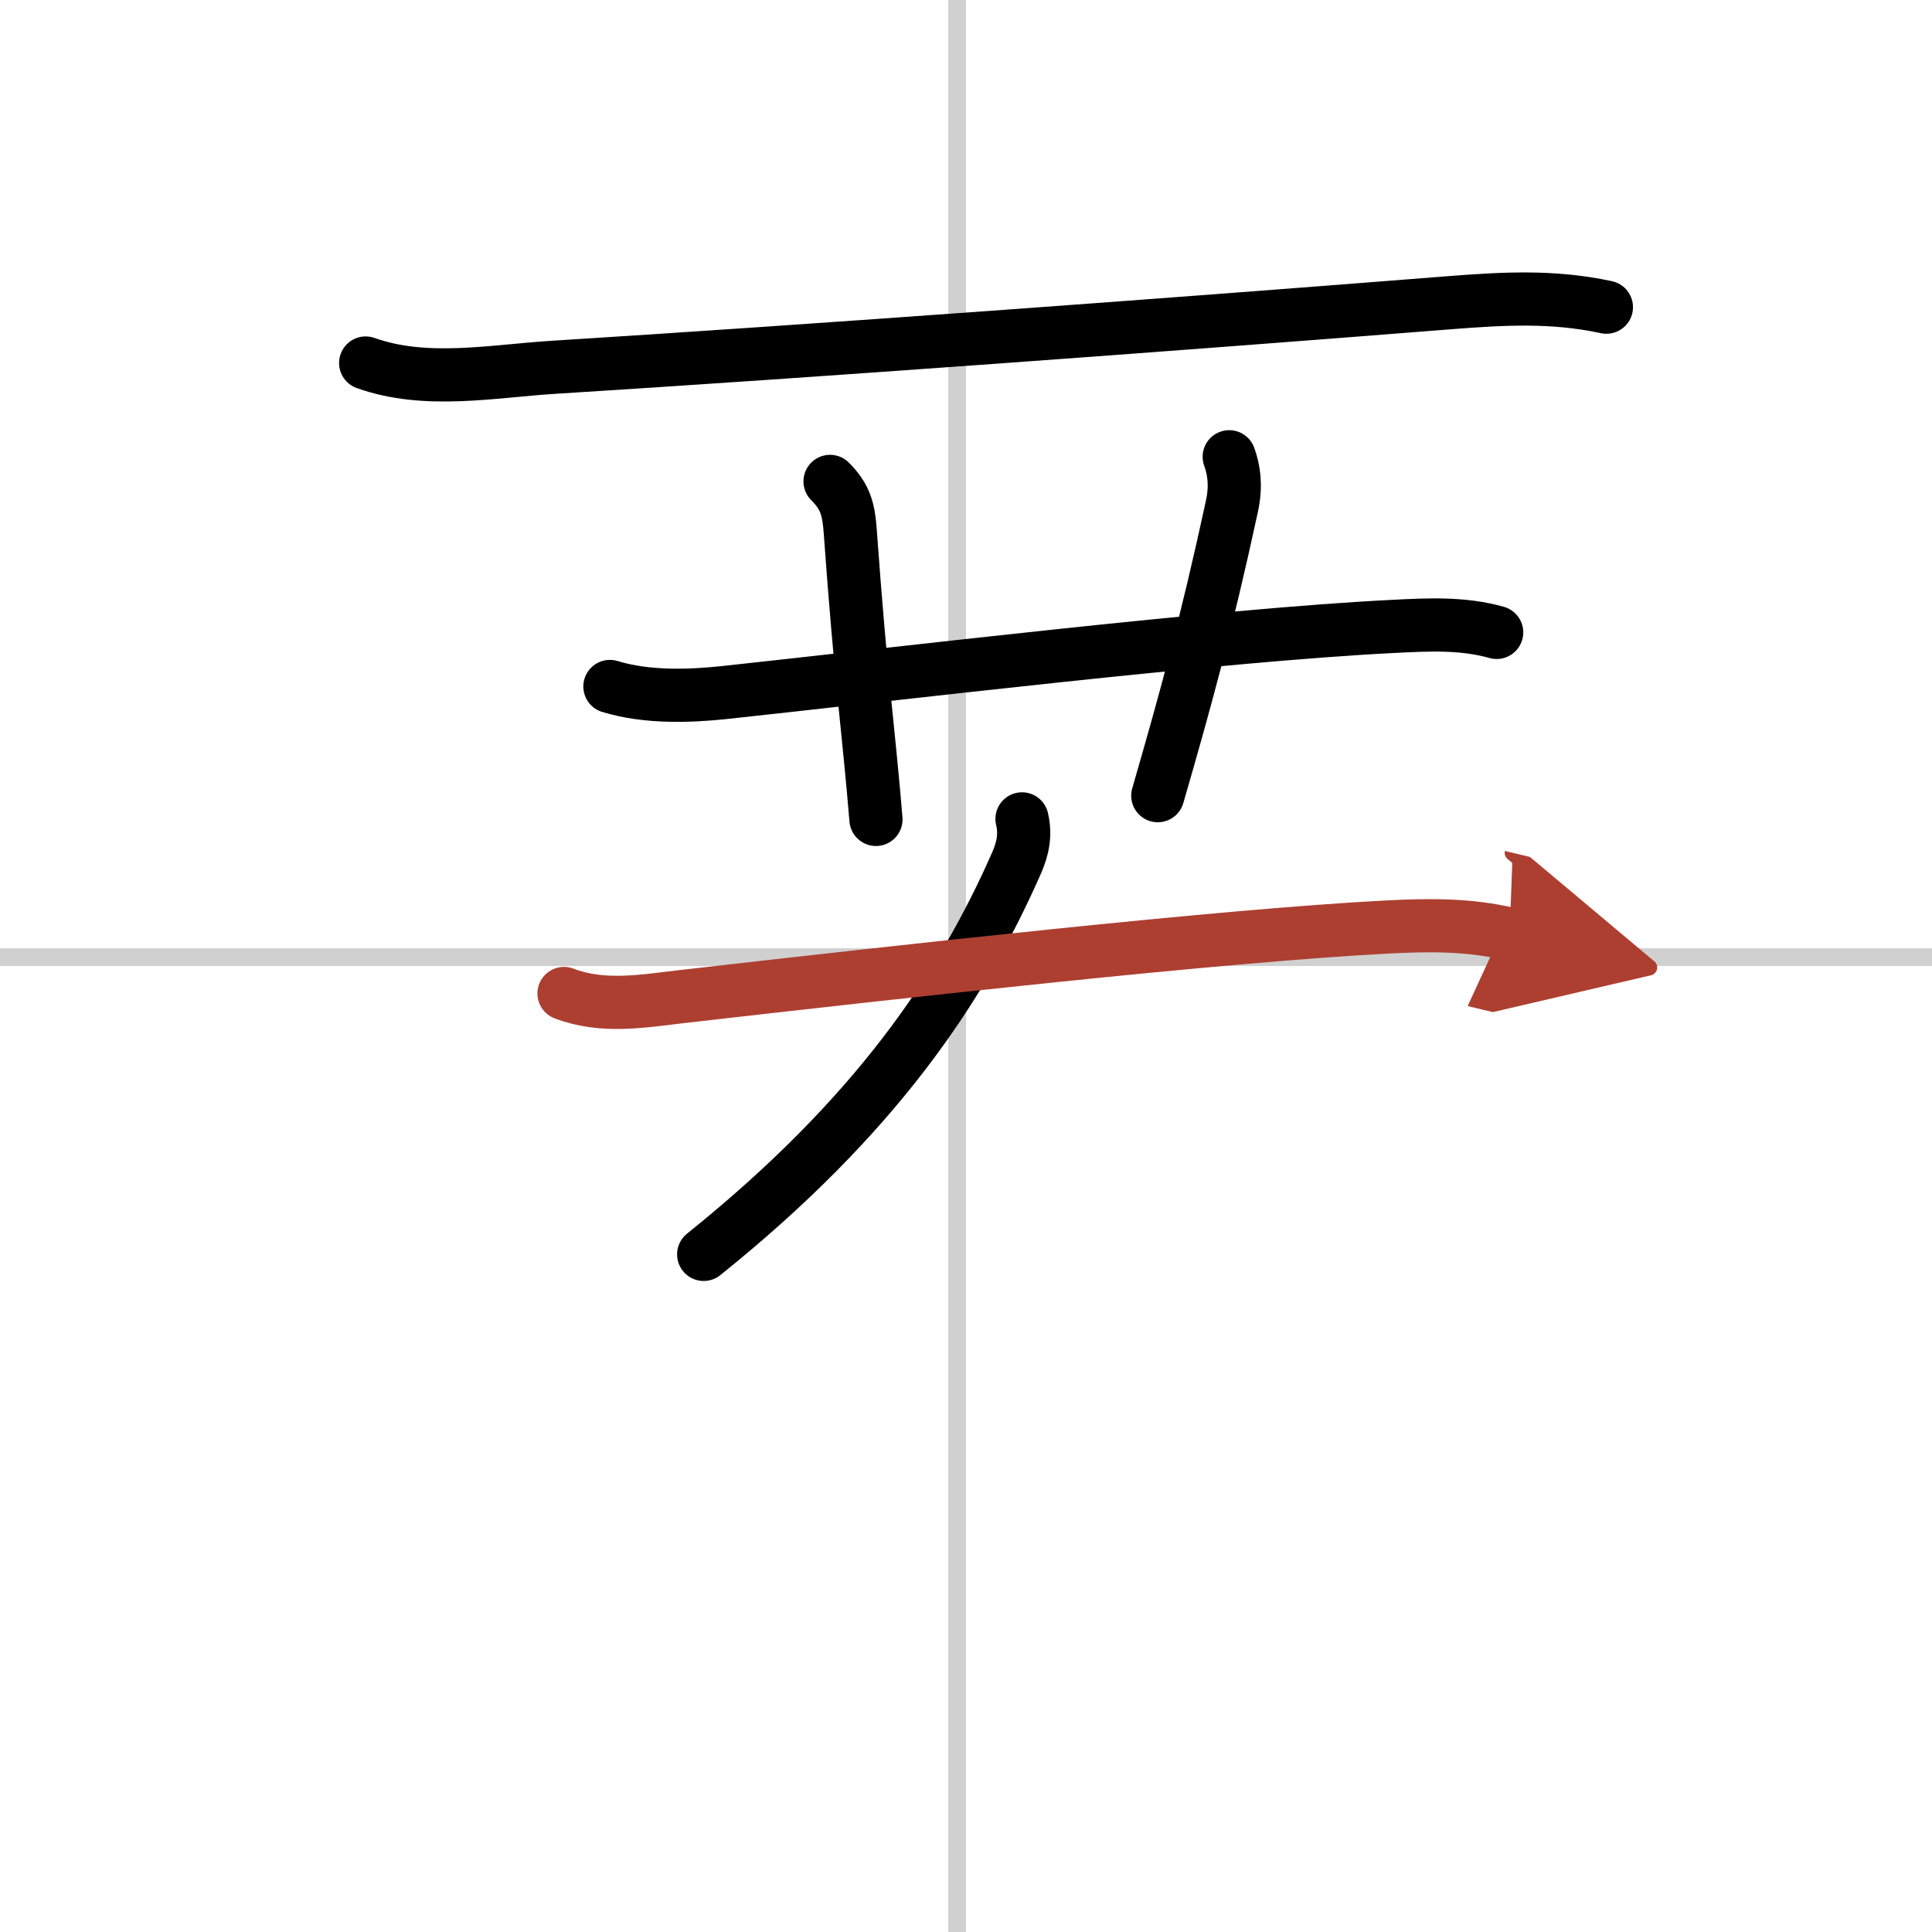 <svg width="400" height="400" viewBox="0 0 109 109" xmlns="http://www.w3.org/2000/svg"><defs><marker id="a" markerWidth="4" orient="auto" refX="1" refY="5" viewBox="0 0 10 10"><polyline points="0 0 10 5 0 10 1 5" fill="#ad3f31" stroke="#ad3f31"/></marker></defs><g fill="none" stroke="#000" stroke-linecap="round" stroke-linejoin="round" stroke-width="3"><rect width="100%" height="100%" fill="#fff" stroke="#fff"/><line x1="54" x2="54" y2="109" stroke="#d0d0d0" stroke-width="1"/><line x2="109" y1="54" y2="54" stroke="#d0d0d0" stroke-width="1"/><path d="m20.63 20.48c3.4 1.21 7.11 0.46 10.63 0.24 14.54-0.91 34.6-2.38 50.5-3.64 3.08-0.24 5.84-0.4 8.87 0.25"/><path d="m34.41 38.73c2.09 0.64 4.51 0.55 6.48 0.34 9.58-1.03 27.98-3.25 37.73-3.73 1.95-0.1 3.92-0.2 5.82 0.34"/><path d="m46.83 27.16c0.88 0.88 1.05 1.59 1.14 2.83 0.61 8.5 1.04 11.25 1.45 16.24"/><path d="m69.35 25.77c0.27 0.74 0.4 1.62 0.16 2.76-1.45 6.7-2.63 10.97-4.19 16.36"/><path d="m57.66 46.2c0.22 0.92 0.03 1.71-0.3 2.47-3.11 7.08-7.98 14.33-17.66 22.1"/><path d="m31.82 56.05c2.19 0.84 4.46 0.43 6.7 0.17 12.33-1.41 30.37-3.43 39.74-3.92 2.34-0.12 4.61-0.15 6.91 0.4" marker-end="url(#a)" stroke="#ad3f31"/></g></svg>
